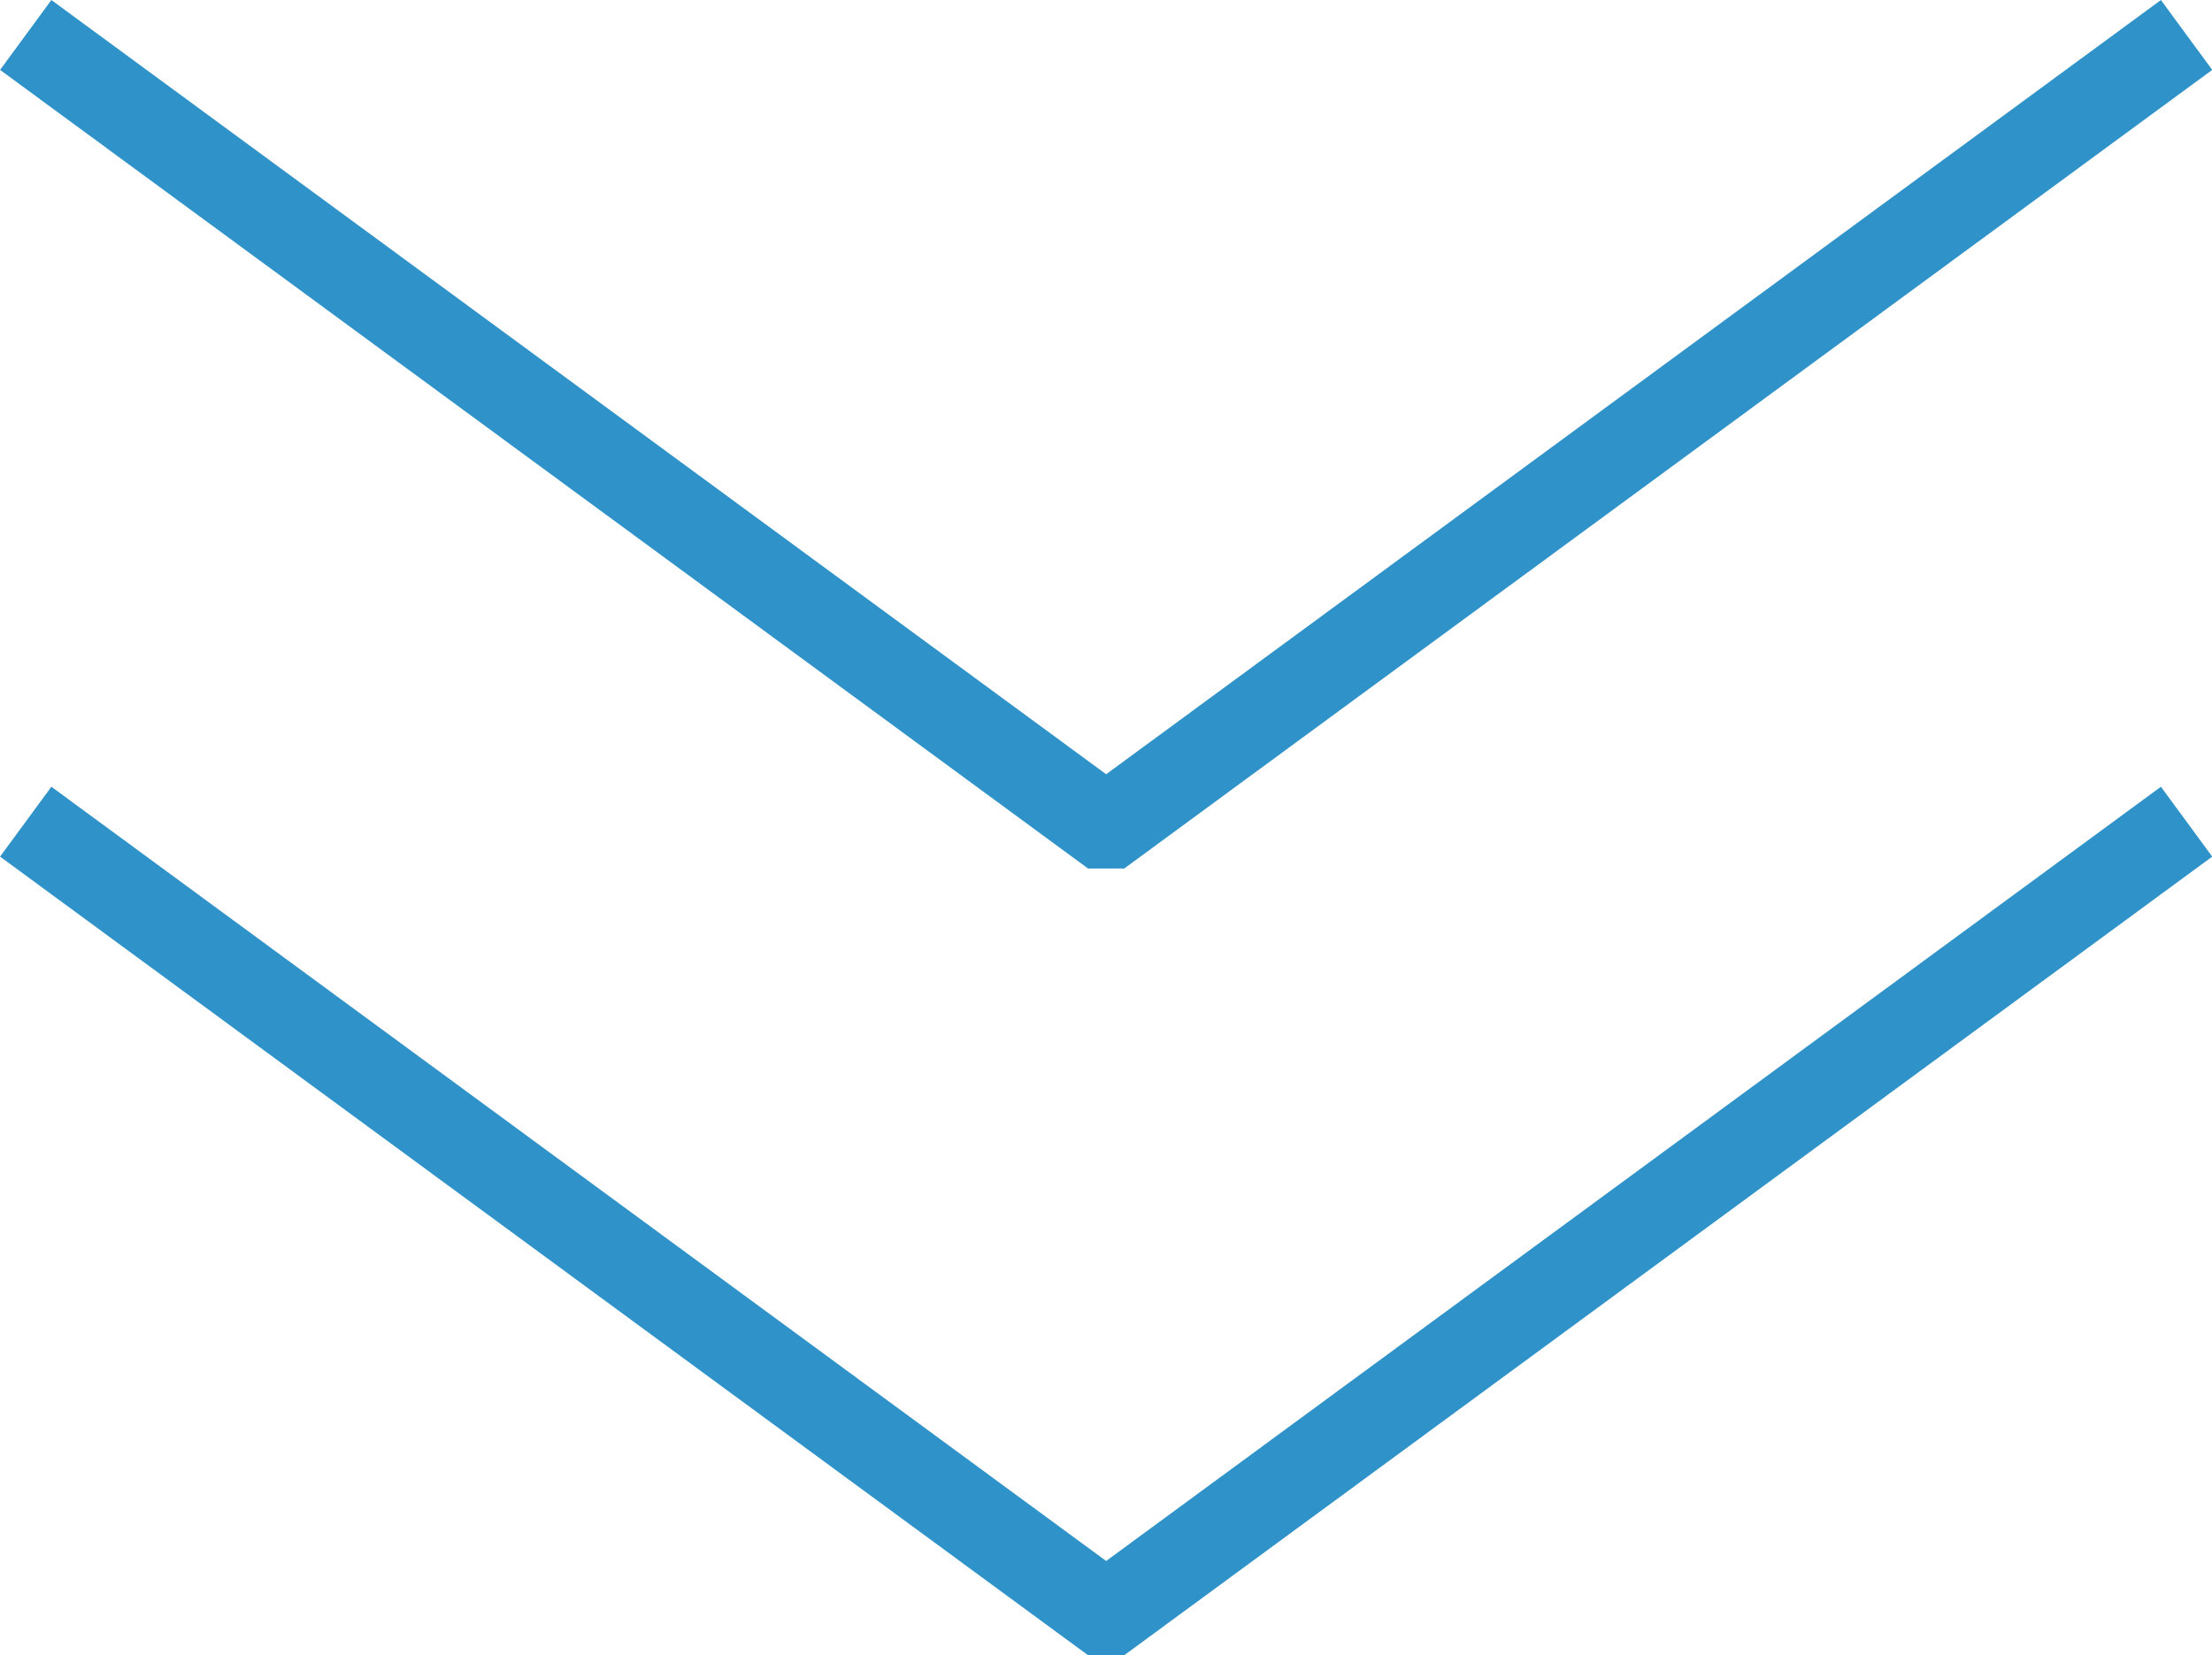 <svg xmlns="http://www.w3.org/2000/svg" viewBox="0 0 76.54 57.29"><defs><style>.cls-1{fill:none;stroke:#2f92c8;stroke-miterlimit:10;stroke-width:3px}</style></defs><g id="レイヤー_2" data-name="レイヤー 2"><g id="レイヤー_1-2" data-name="レイヤー 1"><path class="cls-1" d="M75.66 28.44L38.41 55.79h-.27L.89 28.44"/><path class="cls-1" d="M75.66 1.21L38.41 28.56h-.27L.89 1.21"/></g></g></svg>